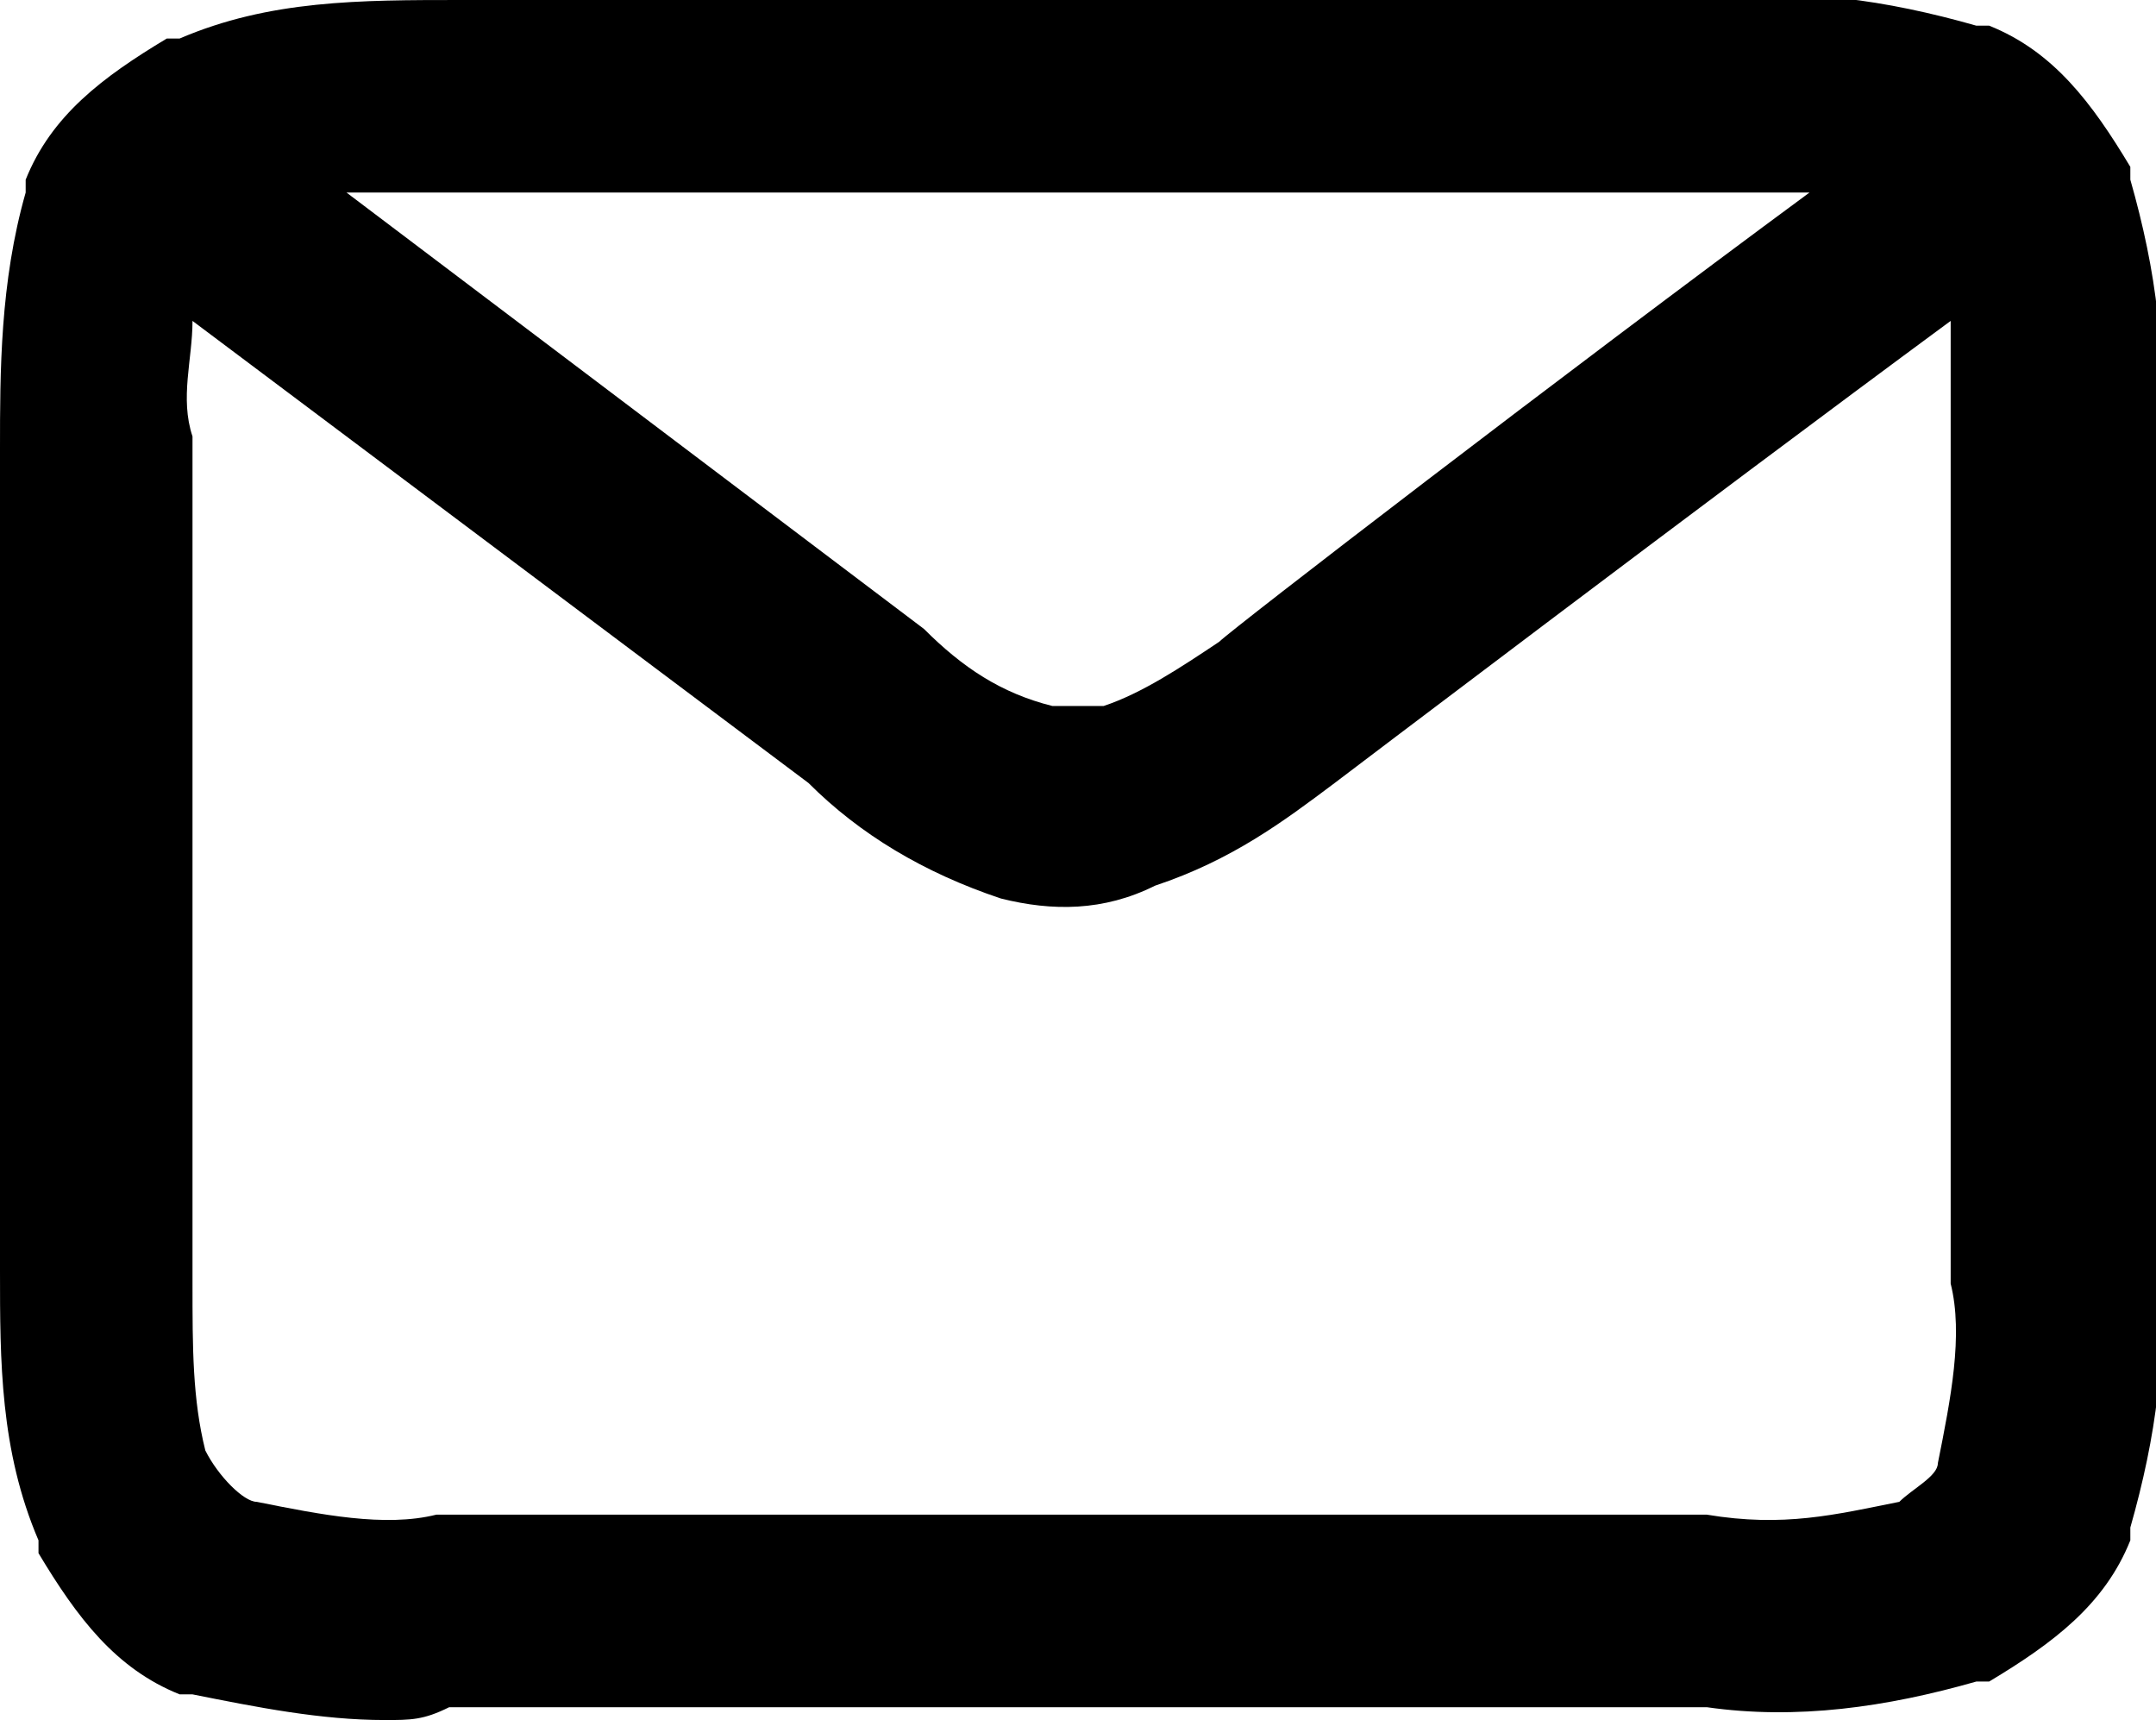 <?xml version="1.0" encoding="utf-8"?>
<!-- Generator: Adobe Illustrator 28.0.0, SVG Export Plug-In . SVG Version: 6.00 Build 0)  -->
<svg version="1.1" id="Laag_1" xmlns="http://www.w3.org/2000/svg" xmlns:xlink="http://www.w3.org/1999/xlink" x="0px" y="0px"
	 viewBox="0 0 16.8 13.4" style="enable-background:new 0 0 16.8 13.4;" xml:space="preserve">
<g id="Mask_Group_29">
	<g id="Communication_Mail">
		<path d="M3,13.4c-0.5,0-1-0.1-1.5-0.2c0,0-0.1,0-0.1,0c-0.5-0.2-0.8-0.6-1.1-1.1c0,0,0-0.1,0-0.1C0,11.3,0,10.6,0,9.9V3.5
			C0,2.9,0,2.2,0.2,1.5c0,0,0-0.1,0-0.1c0.2-0.5,0.6-0.8,1.1-1.1c0,0,0.1,0,0.1,0C2.1,0,2.8,0,3.6,0l9.8,0c0.6-0.1,1.3,0,2,0.2
			c0,0,0.1,0,0.1,0c0.5,0.2,0.8,0.6,1.1,1.1c0,0,0,0.1,0,0.1c0.2,0.7,0.3,1.4,0.2,2.1l0,6.4c0.1,0.6,0,1.3-0.2,2c0,0,0,0.1,0,0.1
			c-0.2,0.5-0.6,0.8-1.1,1.1c0,0-0.1,0-0.1,0c-0.7,0.2-1.4,0.3-2.1,0.2l-9.8,0C3.3,13.4,3.2,13.4,3,13.4z M2,11.7
			c0.5,0.1,1,0.2,1.4,0.1l9.9,0c0.6,0.1,1,0,1.5-0.1c0.1-0.1,0.3-0.2,0.3-0.3c0.1-0.5,0.2-1,0.1-1.4l0-6.5c0-0.3,0-0.7,0-1
			c-1.9,1.4-4.8,3.6-4.8,3.6c-0.4,0.3-0.8,0.6-1.4,0.8C8.6,7.1,8.2,7.1,7.8,7C7.2,6.8,6.7,6.5,6.3,6.1L1.5,2.5c0,0.3-0.1,0.6,0,0.9
			l0,6.5c0,0,0,0,0,0c0,0,0,0,0,0v0c0,0,0,0.1,0,0.1c0,0.5,0,0.9,0.1,1.3C1.7,11.5,1.9,11.7,2,11.7z M2.7,1.5l4.5,3.4
			c0.3,0.3,0.6,0.5,1,0.6c0.1,0,0.2,0,0.4,0C8.9,5.4,9.2,5.2,9.5,5c0.1-0.1,2.7-2.1,4.6-3.5c-0.2,0-0.5,0-0.7,0l-9.9,0
			C3.2,1.5,3,1.5,2.7,1.5z"/>
	</g>
</g>
</svg>
